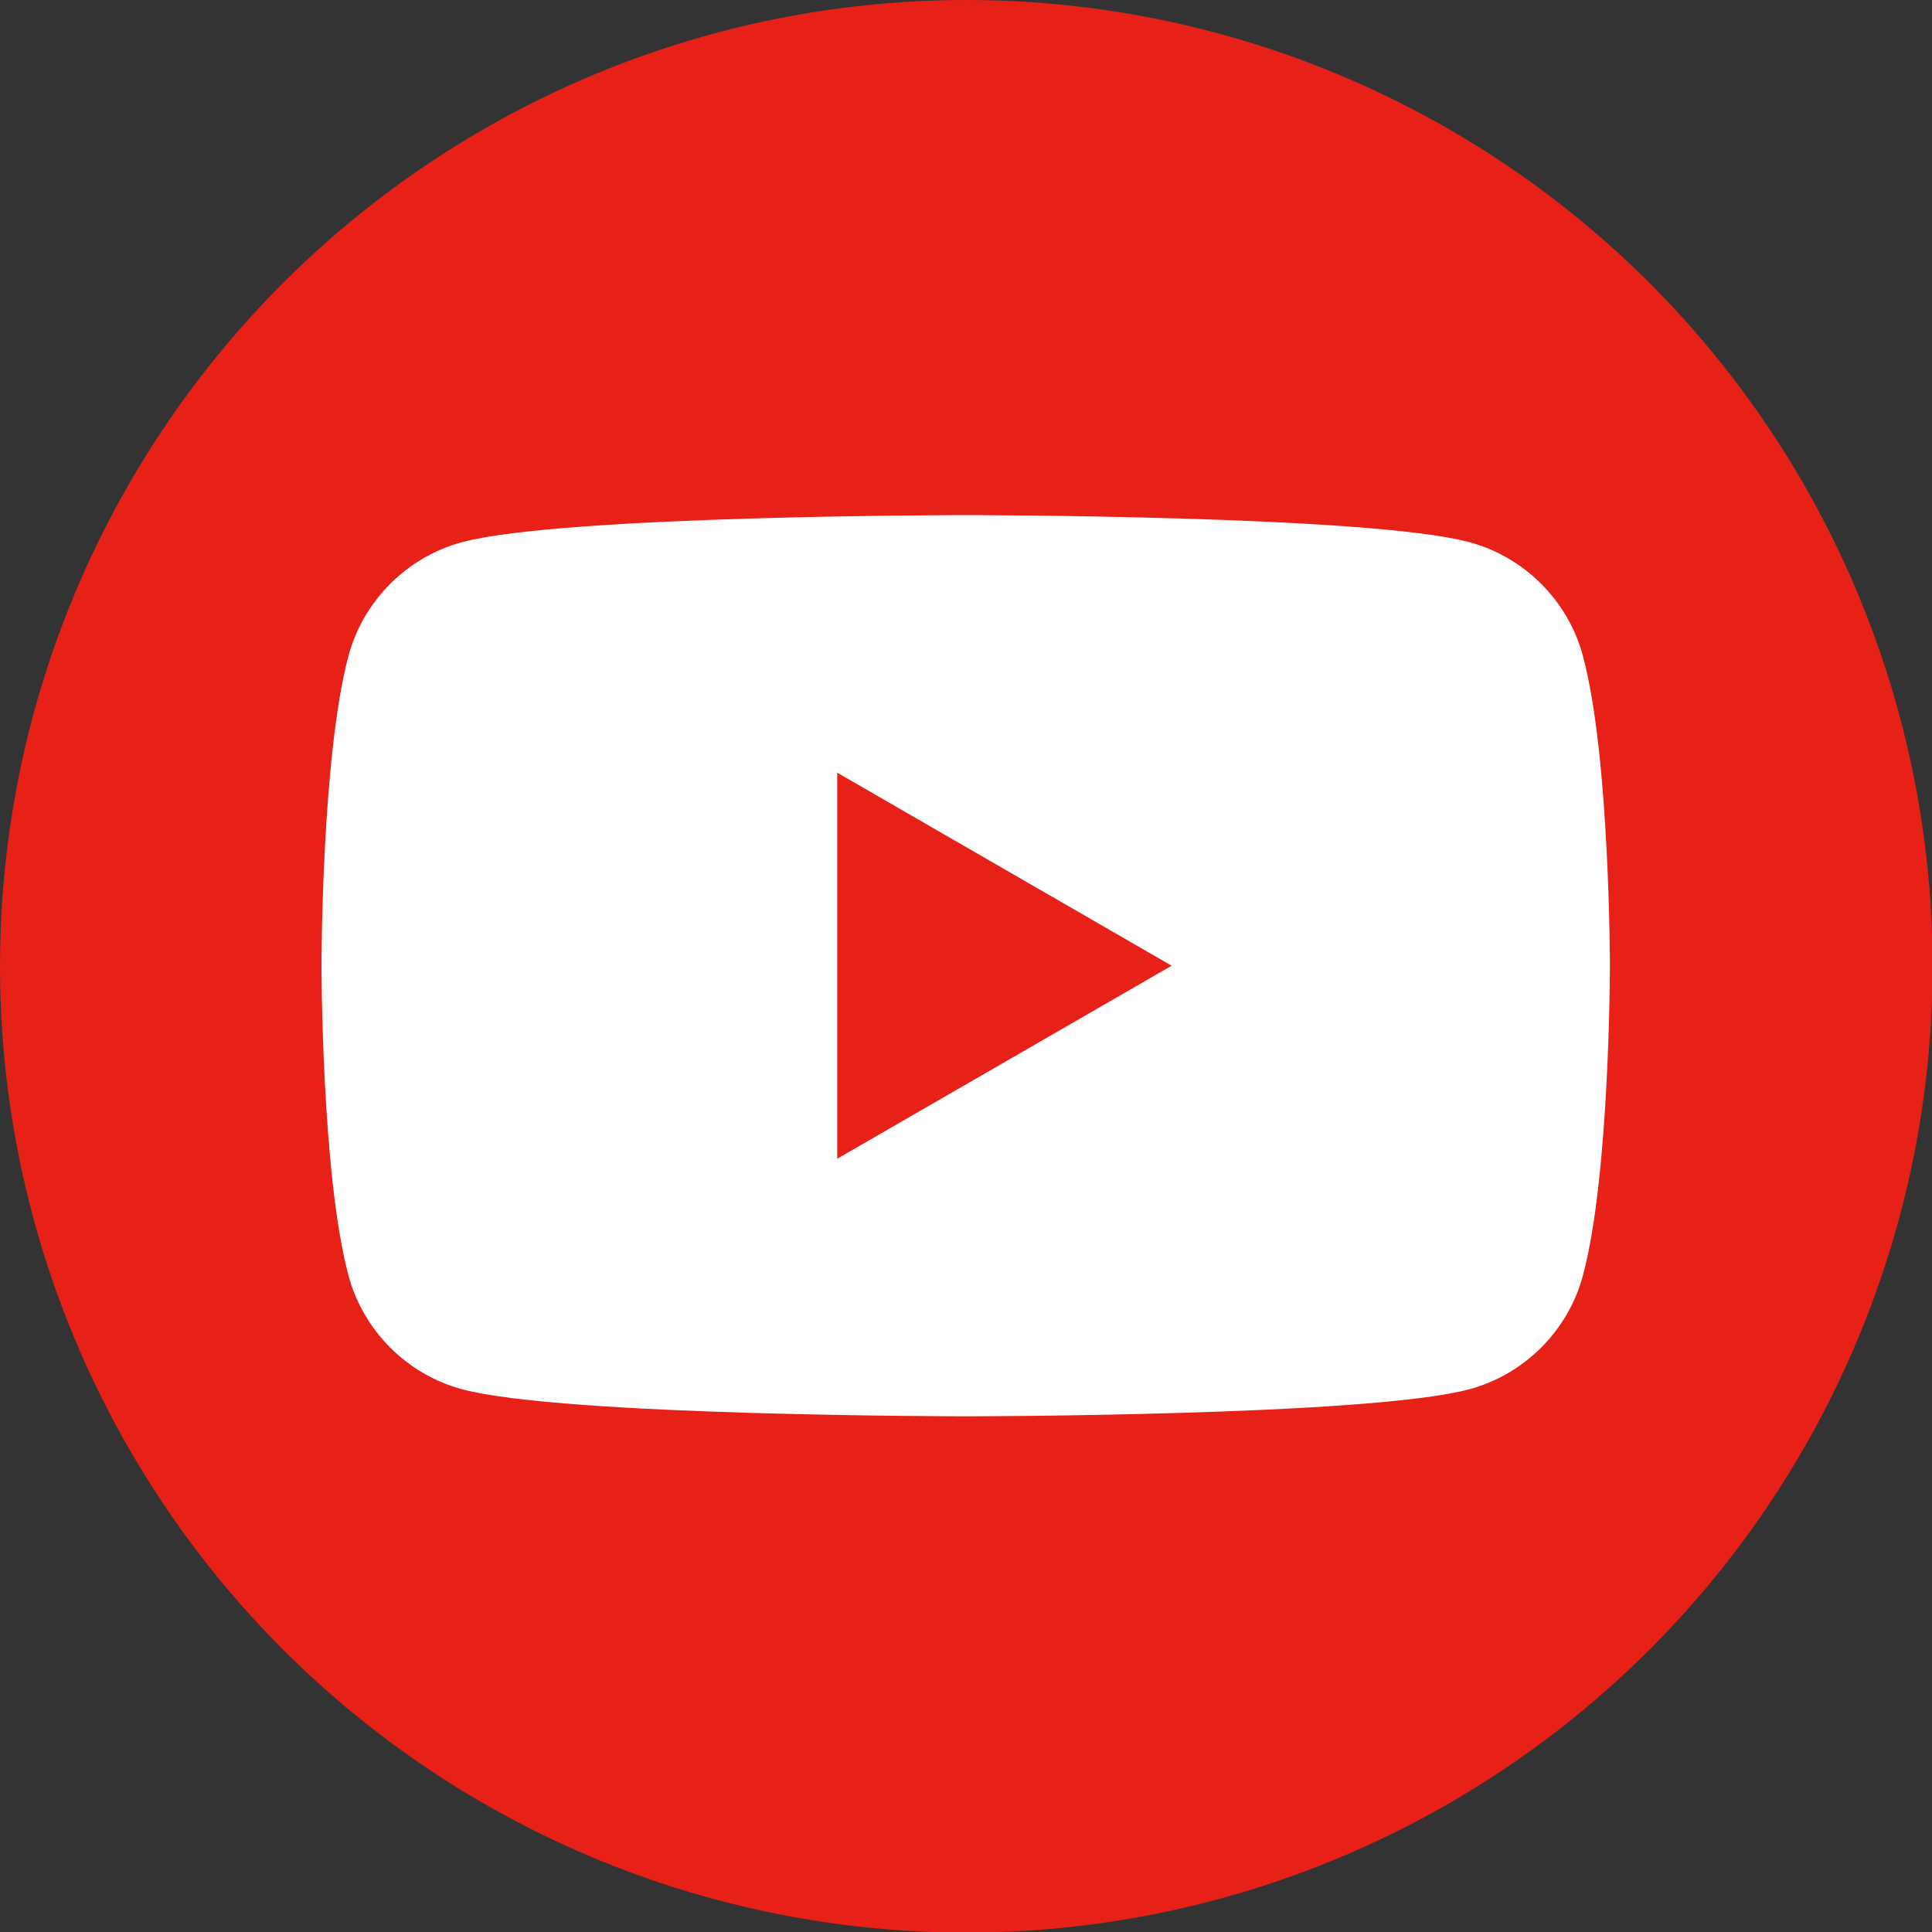 <?xml version="1.0" encoding="UTF-8"?><svg id="_レイヤー_2" xmlns="http://www.w3.org/2000/svg" viewBox="0 0 32.93 32.93"><rect x="0" y="0" width="32.93" height="32.93" fill="#333333" stroke="none"/><defs><style>.cls-1{fill:#fff;}.cls-2{fill:#e72118;}</style></defs><g id="_レイヤー_1-2"><g><circle class="cls-2" cx="16.47" cy="16.47" r="16.47"/><path class="cls-1" d="M26.98,11.18c-.25-.94-1-1.69-1.94-1.94-1.71-.46-8.58-.46-8.58-.46,0,0-6.87,0-8.58,.46-.94,.25-1.69,1-1.94,1.94-.46,1.71-.46,5.28-.46,5.28,0,0,0,3.57,.46,5.28,.25,.94,1,1.69,1.94,1.94,1.71,.46,8.58,.46,8.58,.46,0,0,6.87,0,8.58-.46,.94-.25,1.69-1,1.94-1.94,.46-1.71,.46-5.28,.46-5.28,0,0,0-3.57-.46-5.28Zm-12.71,8.58v-6.59l5.7,3.29-5.7,3.29Z"/></g></g></svg>